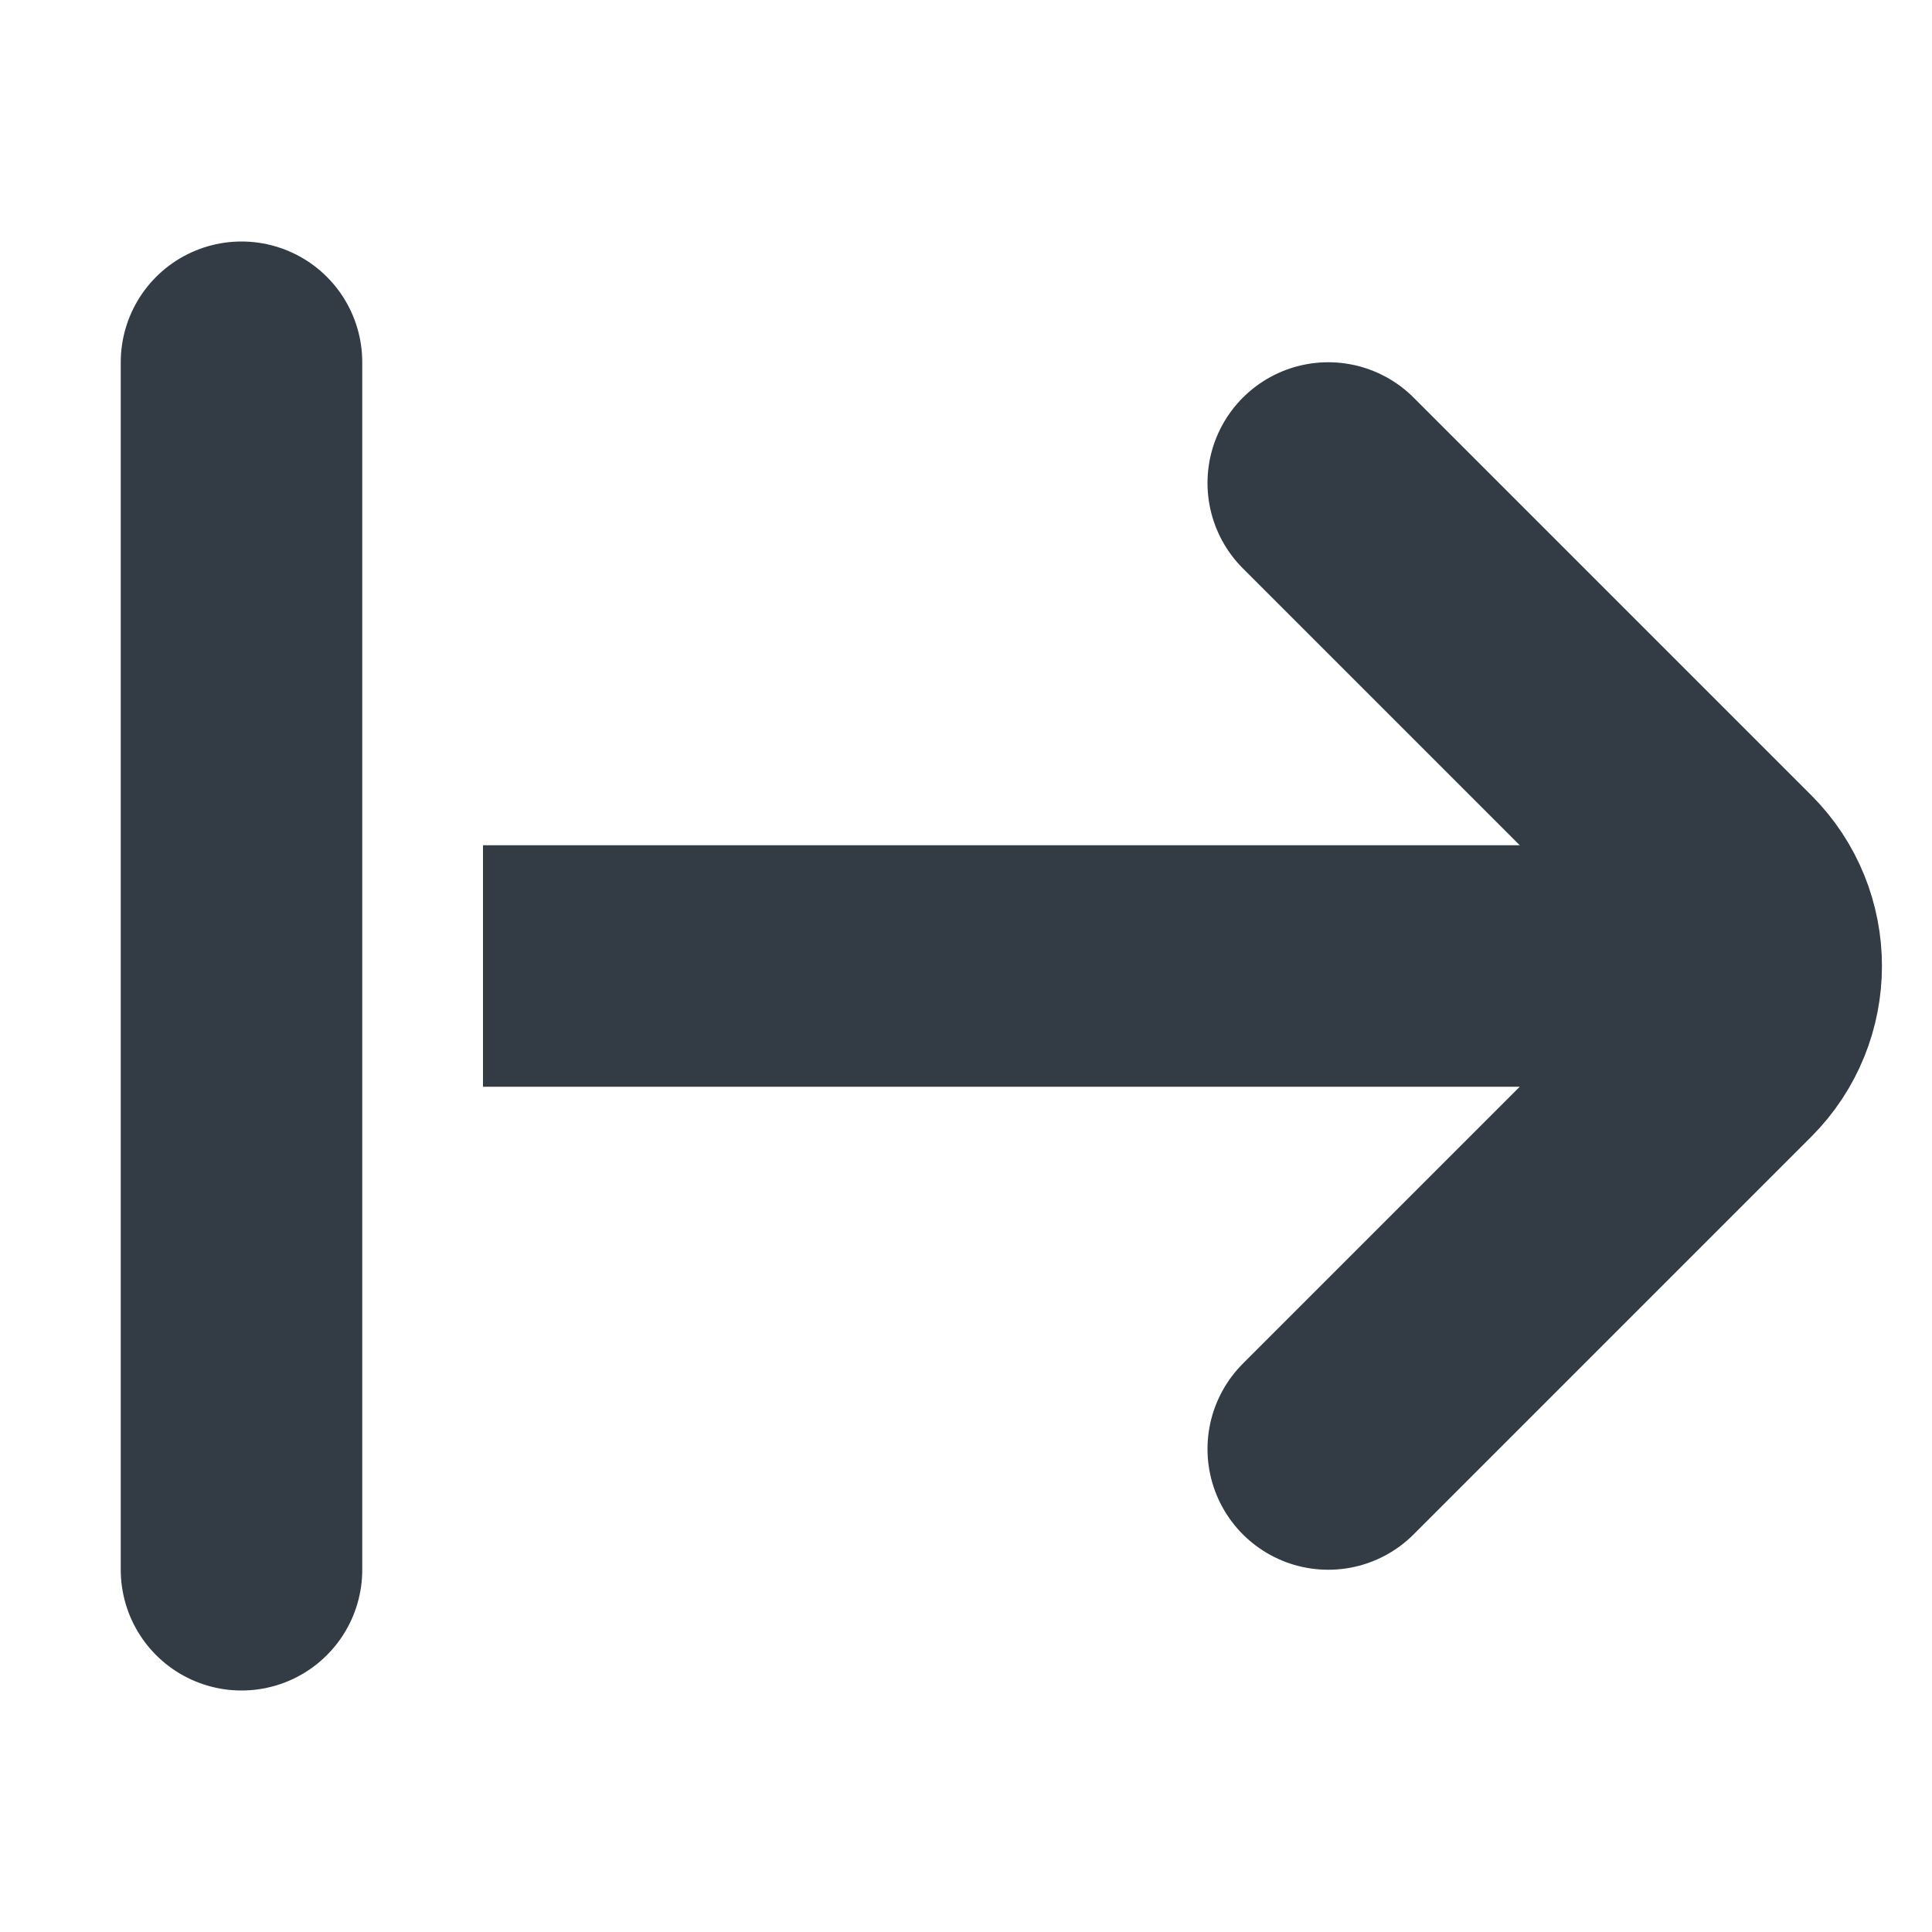 <svg width="16" height="16" viewBox="0 0 16 16" fill="none" xmlns="http://www.w3.org/2000/svg">
<line x1="2" y1="3" x2="2" y2="13" stroke="#333C45" stroke-width="2" stroke-linecap="round"/>
<path d="M11 12L14.293 8.707C14.683 8.316 14.683 7.683 14.293 7.293L11 4" stroke="#333C45" stroke-width="2" stroke-linecap="round"/>
<line x1="14" y1="8" x2="4" y2="8" stroke="#333C45" stroke-width="2"/>
</svg>
